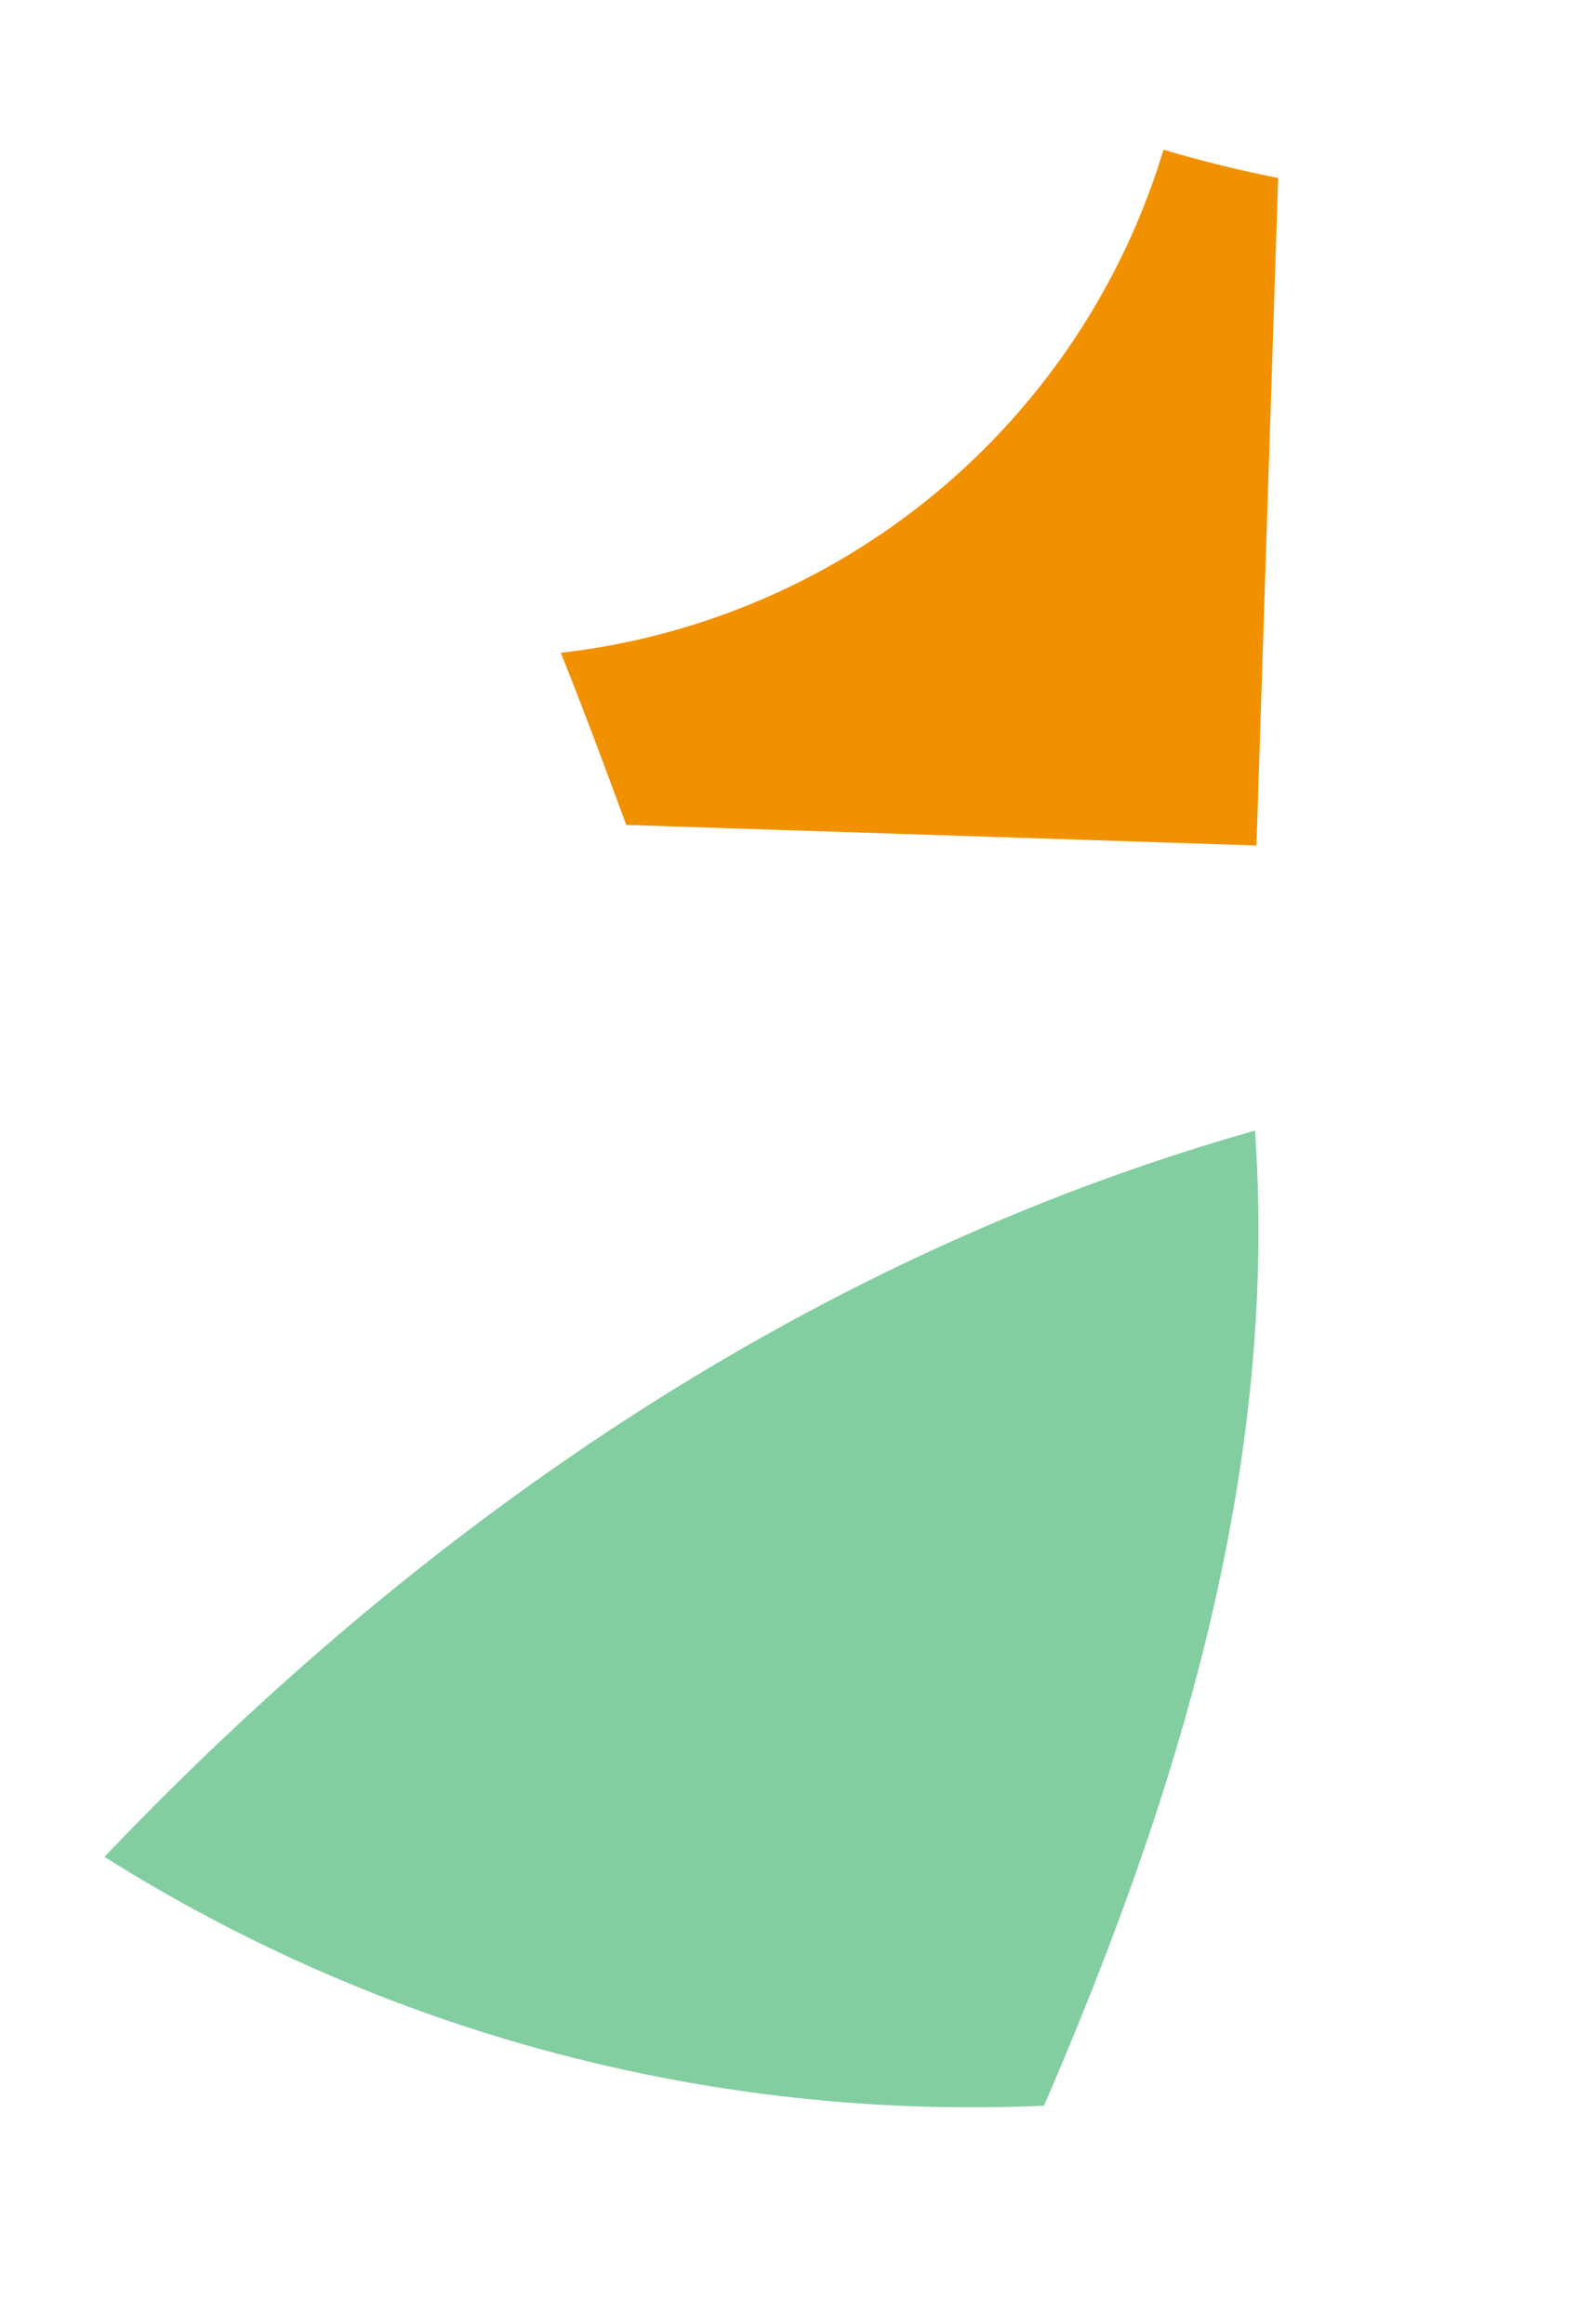 <svg xmlns="http://www.w3.org/2000/svg" width="40.01" height="58.955" viewBox="0 0 40.01 58.955">
  <g id="Grupo_10291" data-name="Grupo 10291" transform="translate(-305.17 -641.305)">
    <path id="Trazado_2256" data-name="Trazado 2256" d="M22.506,11.572C16.246,6.614,9.44,2.277,1.736.382,1.159.24.581.114,0,0,.16,11.675,4.1,22.9,10.241,32.963c.394-.366.784-.739,1.167-1.123a41.257,41.257,0,0,0,11.1-20.268" transform="translate(337.01 669.989) rotate(75)" fill="#82cea1"/>
    <path id="Trazado_2257" data-name="Trazado 2257" d="M491.93,70.15c-.829,1.321-1.694,2.622-2.556,3.911L498.352,87.3l14.02-9.51q-.629-1.36-1.13-2.775A18.107,18.107,0,0,1,491.93,70.15" transform="matrix(0.588, -0.809, 0.809, 0.588, -26.609, 1014.589)" fill="#f29100"/>
  </g>
</svg>
